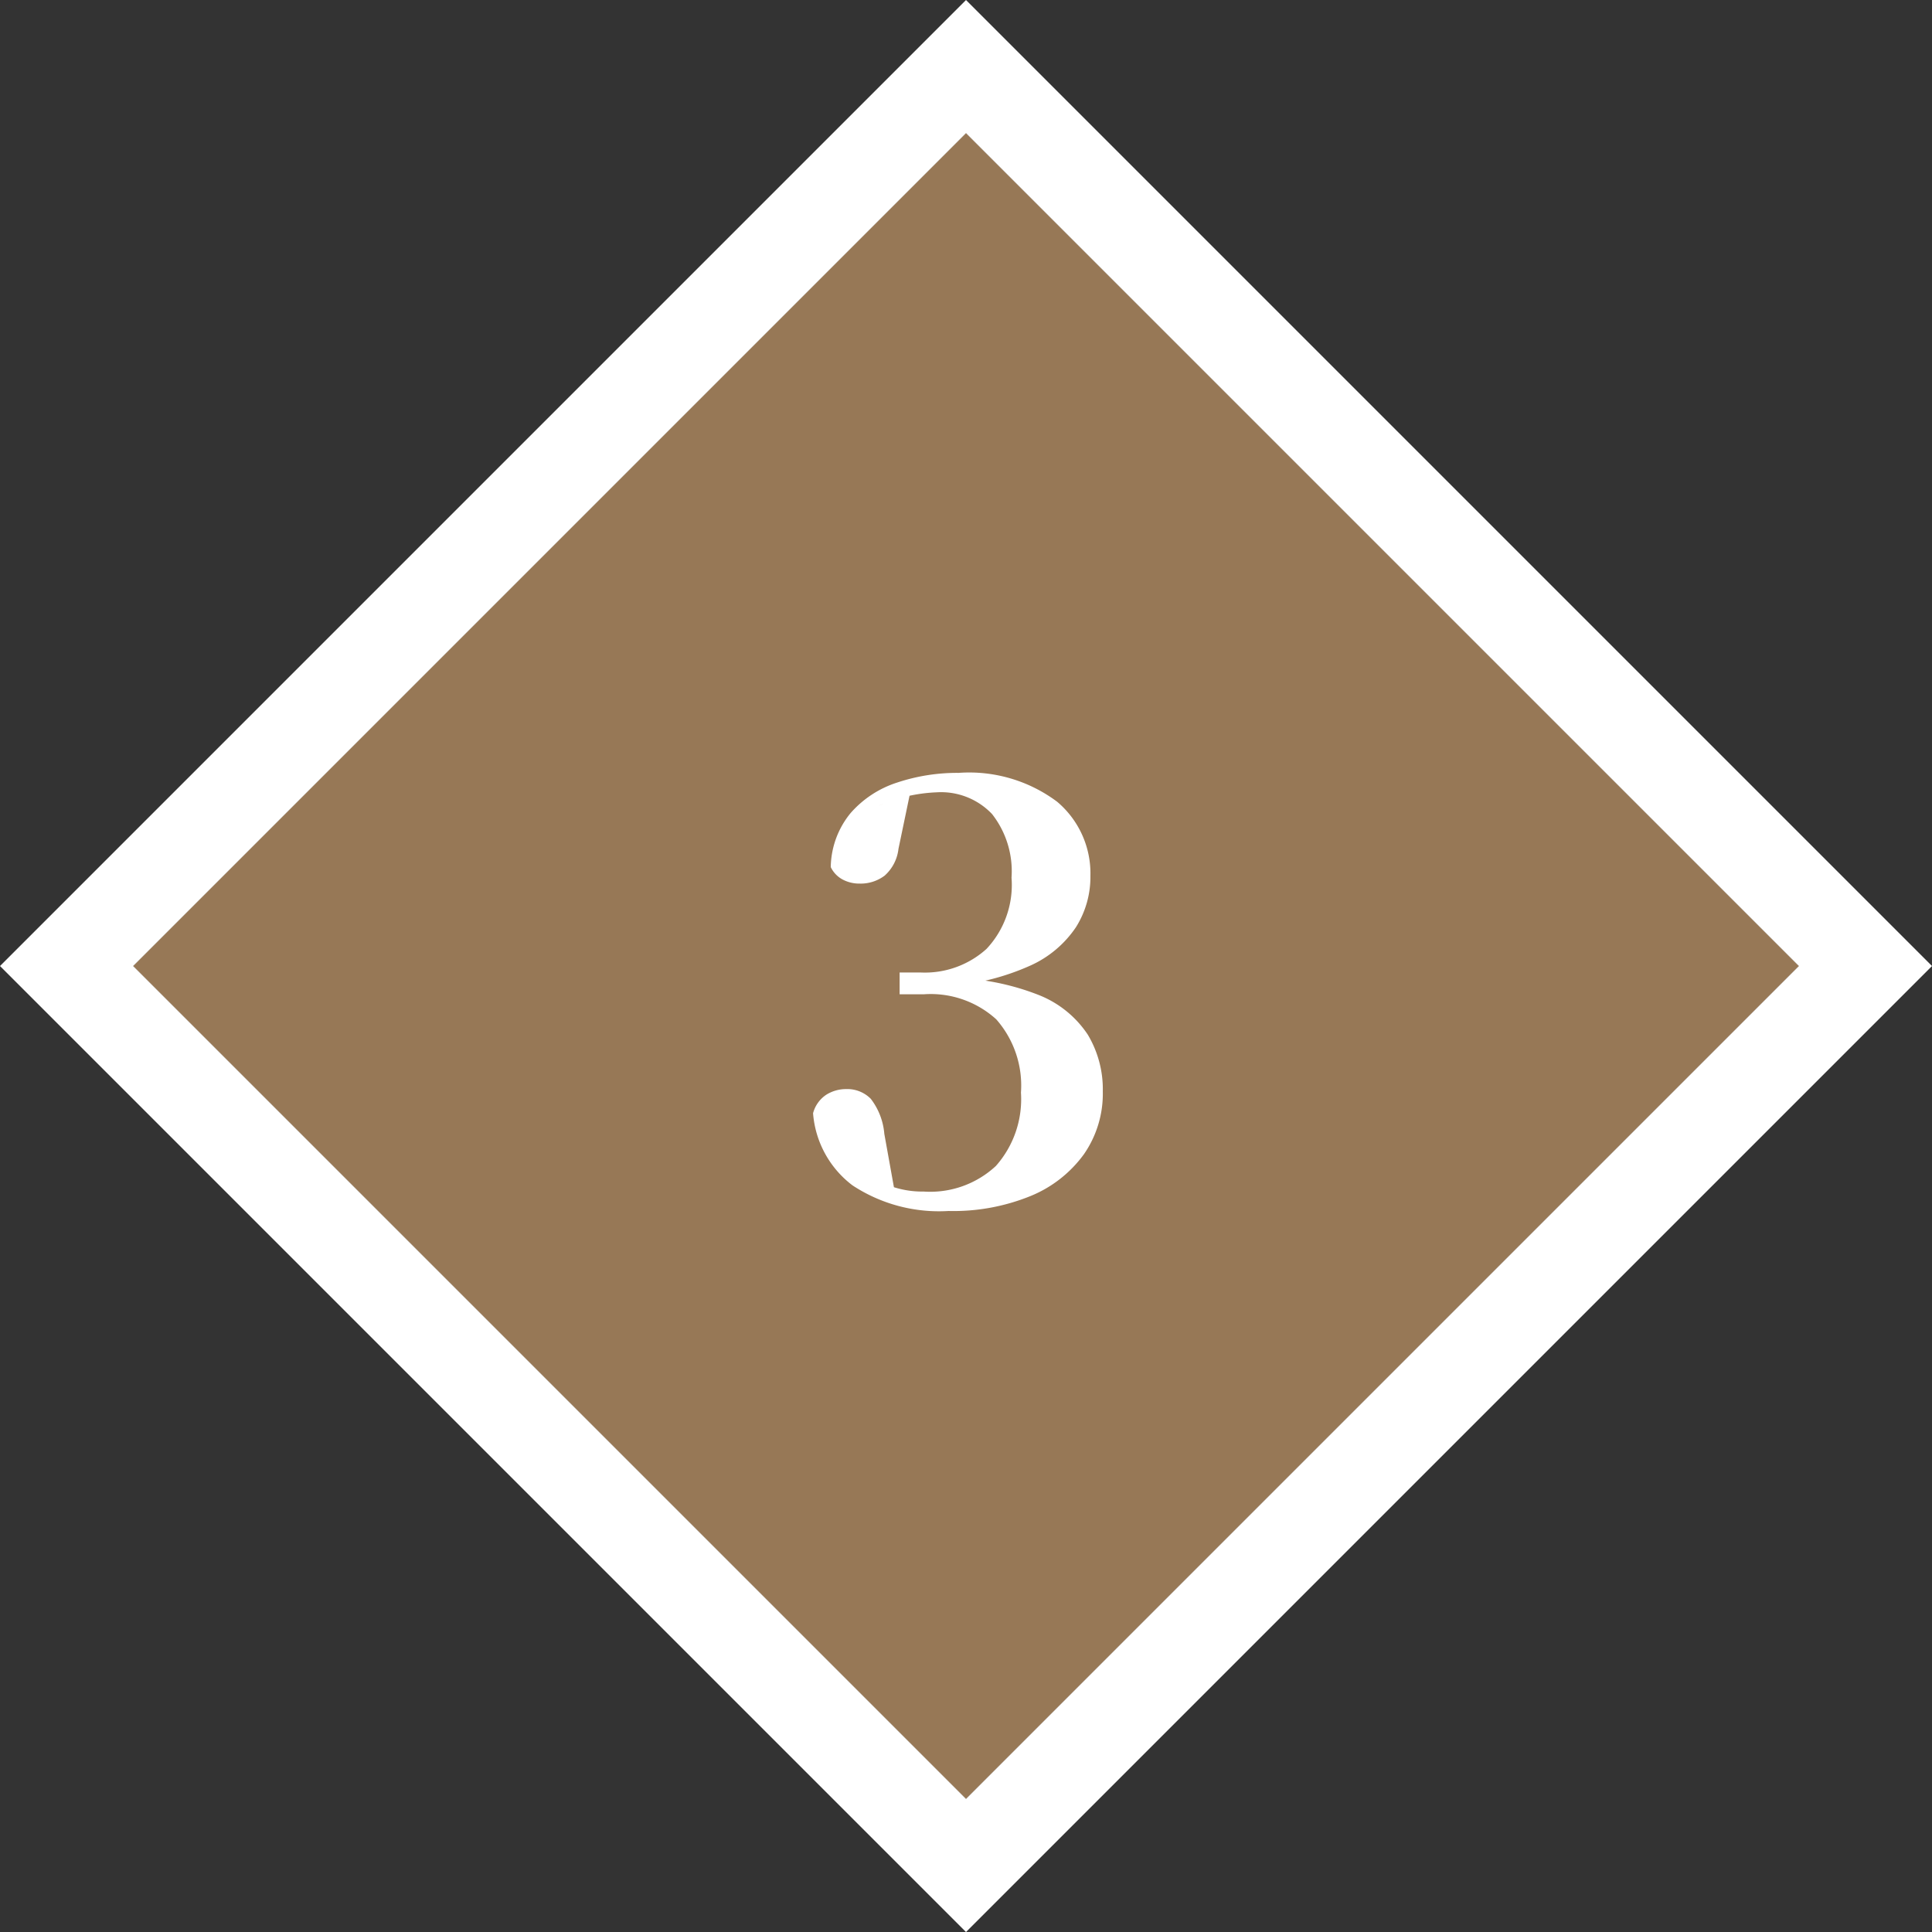 <svg xmlns="http://www.w3.org/2000/svg" width="82.024" height="82.024" viewBox="0 0 82.024 82.024">
  <rect x="0" y="0" width="82.024" height="82.024" fill="#333333" stroke="none"/>
  <g id="グループ_4519" data-name="グループ 4519" transform="translate(-1339.343 -2315.046)">
    <path id="パス_597" data-name="パス 597" d="M0,0H50V50H0Z" transform="translate(1345 2356.059) rotate(-45)" fill="#fff"/>
    <path id="パス_597_-_アウトライン" data-name="パス 597 - アウトライン" d="M0,0V50H50V0H0M-4-4H54V54H-4Z" transform="translate(1345 2356.059) rotate(-45)" fill="#fff"/>
    <path id="パス_555" data-name="パス 555" d="M0,0H50V50H0Z" transform="translate(1345 2356.059) rotate(-45)" fill="#977856"/>
    <path id="パス_9069" data-name="パス 9069" d="M-.387.4A6.675,6.675,0,0,1-4.463-.687,4.245,4.245,0,0,1-6.138-3.75a1.359,1.359,0,0,1,.563-.787,1.574,1.574,0,0,1,.837-.238,1.4,1.4,0,0,1,1.05.412,2.813,2.813,0,0,1,.575,1.488l.45,2.5-1.125-.7A7.3,7.3,0,0,0-2.675-.6a4,4,0,0,0,1.238.175A4.089,4.089,0,0,0,1.625-1.513,4.271,4.271,0,0,0,2.688-4.625a4.249,4.249,0,0,0-1.05-3.113A4.138,4.138,0,0,0-1.437-8.8H-2.463v-.925h.9a3.9,3.9,0,0,0,2.787-1A3.965,3.965,0,0,0,2.288-13.75a3.935,3.935,0,0,0-.825-2.7,2.984,2.984,0,0,0-2.35-.925,6.789,6.789,0,0,0-2.475.575l1.35-.575-.5,2.4A1.791,1.791,0,0,1-3.1-13.837a1.688,1.688,0,0,1-1.062.337,1.5,1.5,0,0,1-.725-.175,1.174,1.174,0,0,1-.5-.525,3.7,3.7,0,0,1,.837-2.287,4.417,4.417,0,0,1,1.975-1.3A8.06,8.06,0,0,1,.037-18.2a6.233,6.233,0,0,1,4.187,1.225,3.979,3.979,0,0,1,1.413,3.15,4.005,4.005,0,0,1-.613,2.175A4.6,4.6,0,0,1,3.1-10.025,10.257,10.257,0,0,1-.338-9.15V-9.5a10.541,10.541,0,0,1,3.8.738A4.456,4.456,0,0,1,5.525-7.087a4.515,4.515,0,0,1,.638,2.412,4.51,4.51,0,0,1-.8,2.663A5.247,5.247,0,0,1,3.1-.237,8.688,8.688,0,0,1-.387.4Z" transform="translate(1380 2366.059)" fill="#fff"/>
  </g>
</svg>
